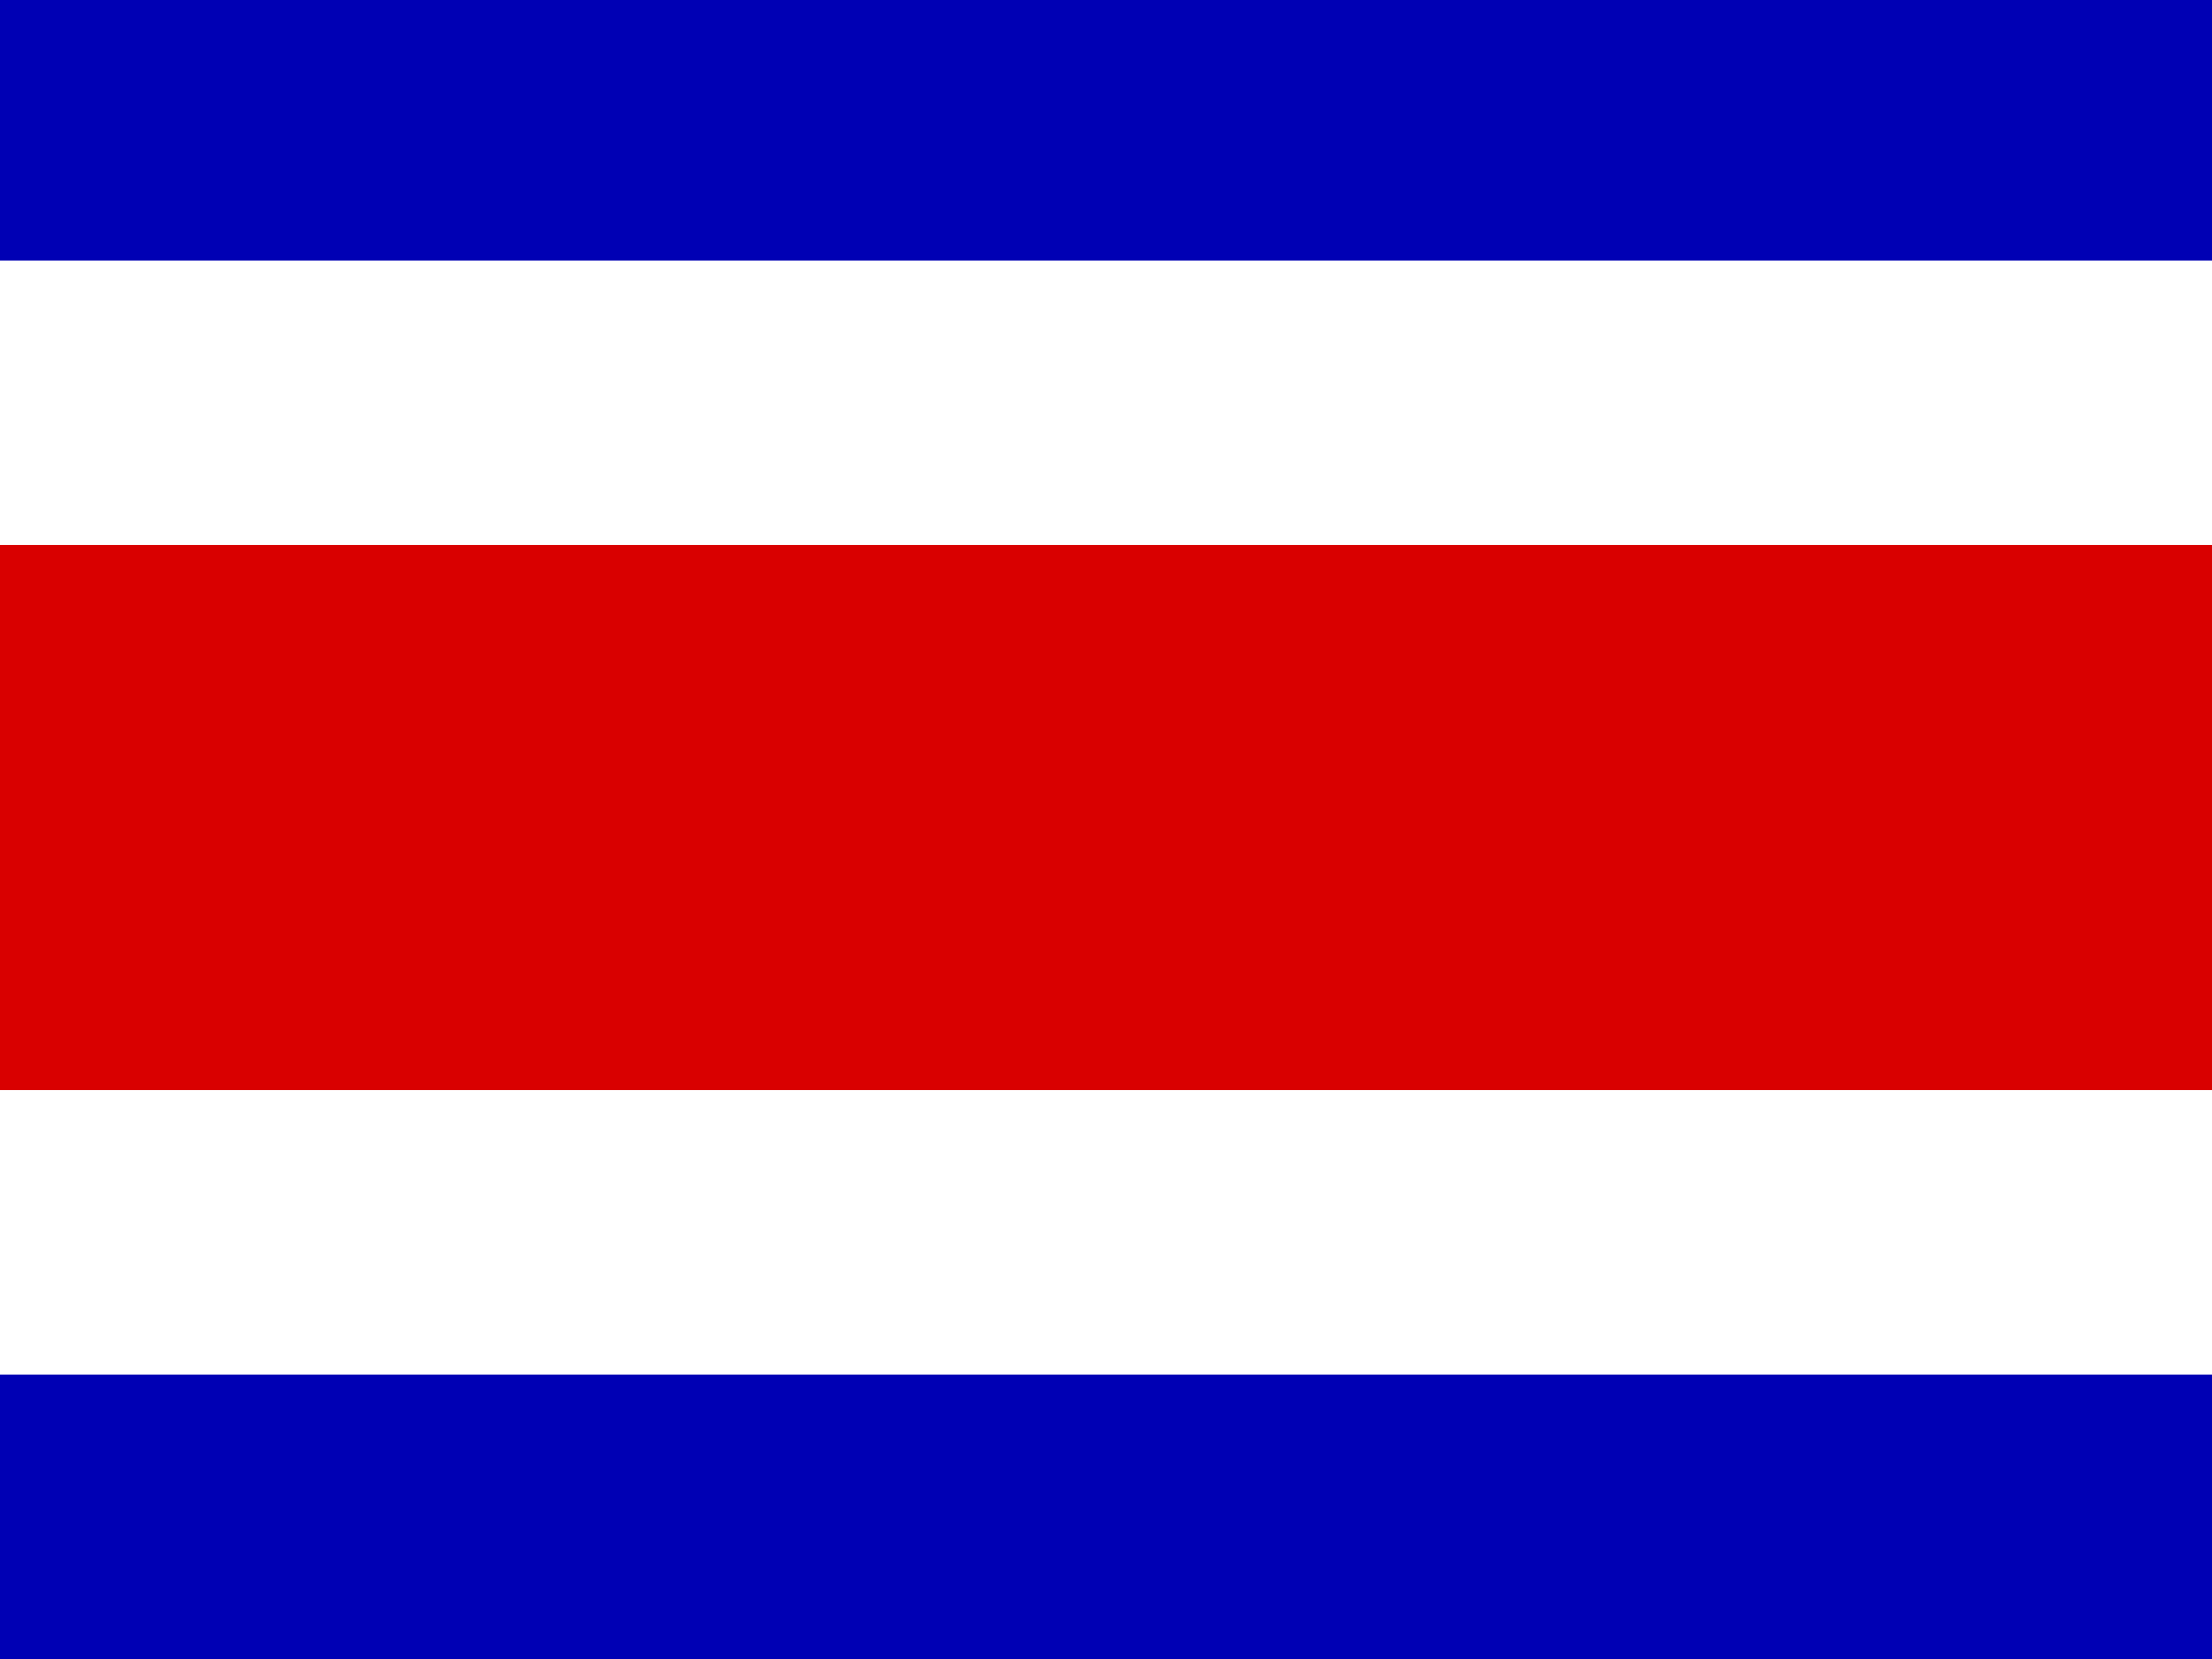 <svg width="16" height="12" viewBox="0 0 16 12" fill="none" xmlns="http://www.w3.org/2000/svg">
<rect x="0" y="0" width="16" height="12" fill="#808080" stroke="none"/>
<g clip-path="url(#clip0_341_1821)">
<path fill-rule="evenodd" clip-rule="evenodd" d="M0 0H16V12H0V0Z" fill="#0000B4"/>
<path fill-rule="evenodd" clip-rule="evenodd" d="M0 1.885H16V9.943H0V1.885Z" fill="white"/>
<path fill-rule="evenodd" clip-rule="evenodd" d="M0 3.942H16V7.885H0V3.942Z" fill="#D90000"/>
</g>
<defs>
<clipPath id="clip0_341_1821">
<rect width="16" height="12" fill="white"/>
</clipPath>
</defs>
</svg>
